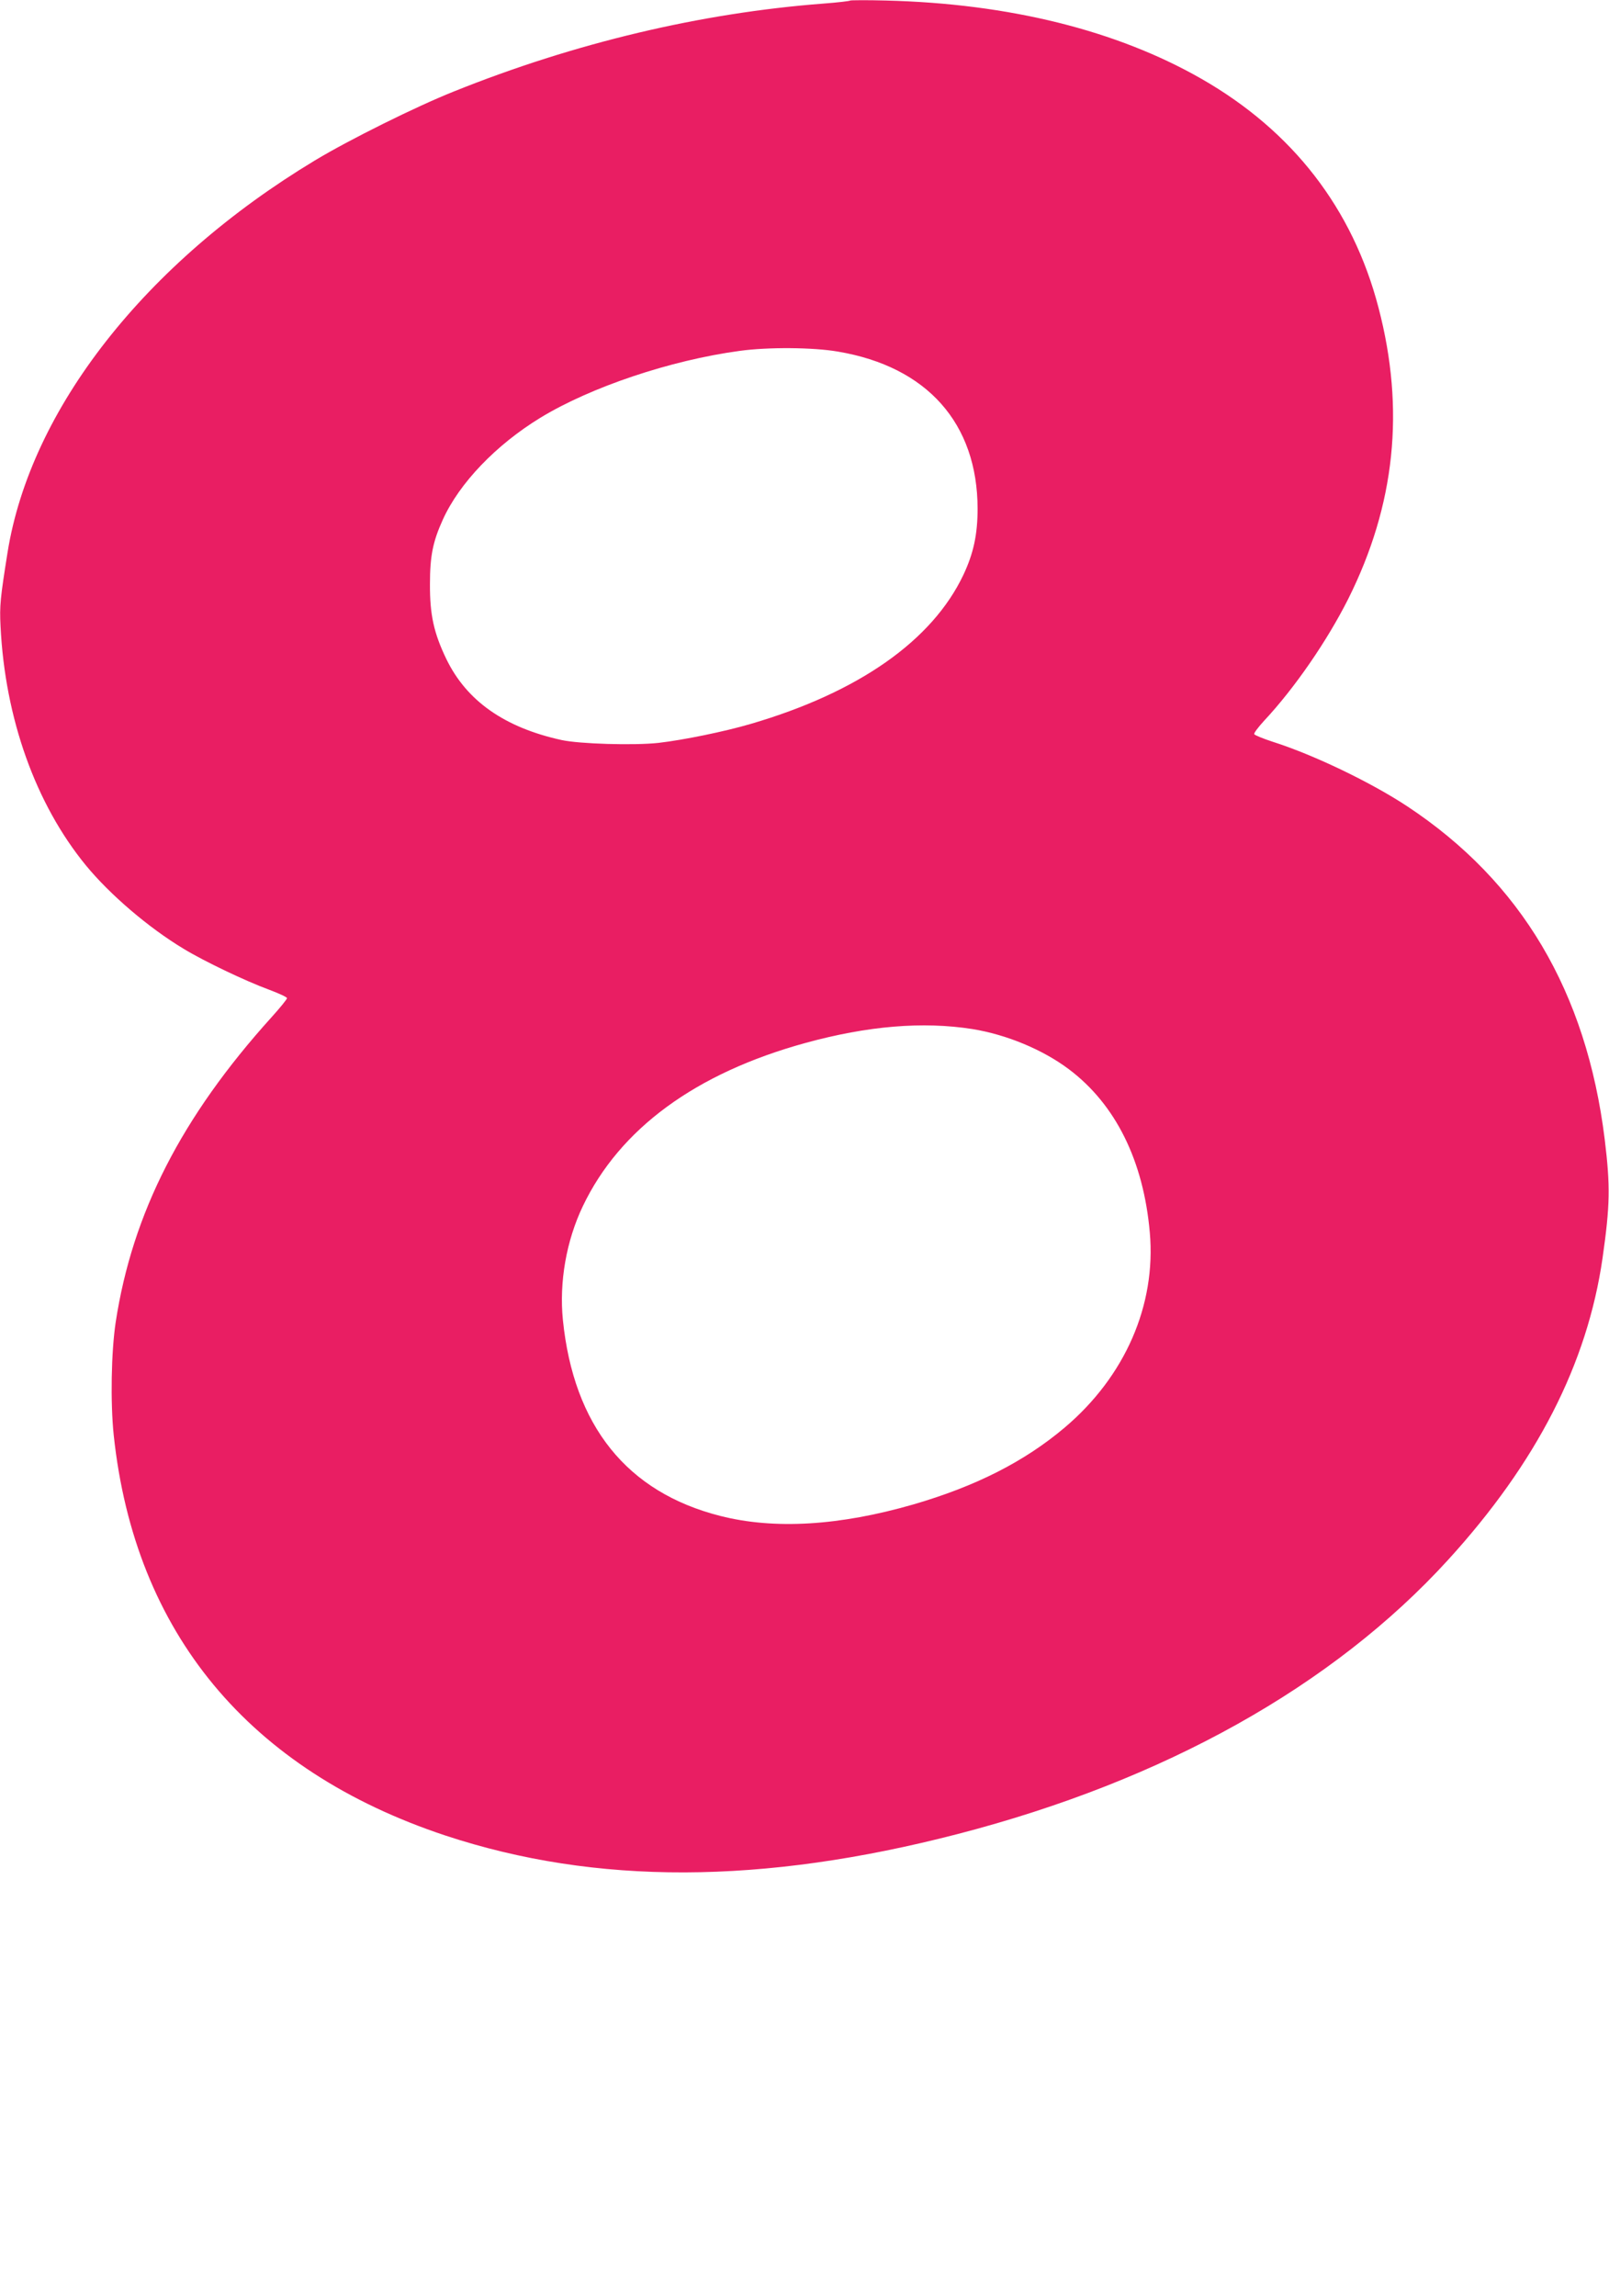 <?xml version="1.0" standalone="no"?>
<!DOCTYPE svg PUBLIC "-//W3C//DTD SVG 20010904//EN"
 "http://www.w3.org/TR/2001/REC-SVG-20010904/DTD/svg10.dtd">
<svg version="1.0" xmlns="http://www.w3.org/2000/svg"
 width="897pt" height="1280pt" viewBox="0 0 897 1280"
 preserveAspectRatio="xMidYMid meet">
<g transform="translate(0,1280) scale(0.1,-0.1)"
fill="#e91e63" stroke="none">
<path d="M4740 12797 c-3 -3 -70 -11 -150 -17 -681 -52 -1386 -219 -2060 -490
-213 -85 -583 -269 -774 -384 -947 -571 -1586 -1387 -1714 -2186 -40 -252 -45
-296 -39 -411 25 -513 195 -990 476 -1333 134 -163 350 -348 545 -465 113 -69
346 -180 474 -227 56 -21 102 -42 102 -48 0 -6 -39 -54 -86 -106 -502 -556
-776 -1092 -869 -1700 -25 -166 -30 -447 -11 -630 117 -1101 753 -1868 1850
-2232 836 -276 1765 -274 2856 9 1150 298 2091 824 2733 1528 494 542 776
1093 861 1682 42 295 44 400 12 663 -102 822 -465 1435 -1100 1855 -203 134
-521 287 -750 360 -55 18 -102 37 -104 43 -2 6 23 39 55 74 171 183 351 445
469 679 262 524 318 1055 169 1624 -144 552 -478 984 -986 1275 -473 271
-1074 420 -1759 437 -107 3 -197 2 -200 0z m-68 -1957 c497 -84 777 -400 778
-875 0 -145 -23 -250 -79 -369 -174 -367 -584 -655 -1185 -831 -146 -43 -376
-90 -515 -106 -136 -15 -441 -6 -541 16 -318 70 -528 218 -641 450 -70 145
-93 247 -92 420 0 155 16 236 72 359 92 203 296 416 543 567 280 171 726 321
1111 373 158 22 412 20 549 -4z m748 -3776 c192 -31 394 -115 540 -225 260
-196 415 -510 450 -909 36 -405 -138 -803 -475 -1088 -225 -190 -496 -327
-843 -428 -412 -119 -775 -141 -1077 -64 -520 132 -817 502 -877 1093 -21 210
19 440 111 633 206 432 629 742 1240 910 349 96 656 121 931 78z"/>
</g>
</svg>

